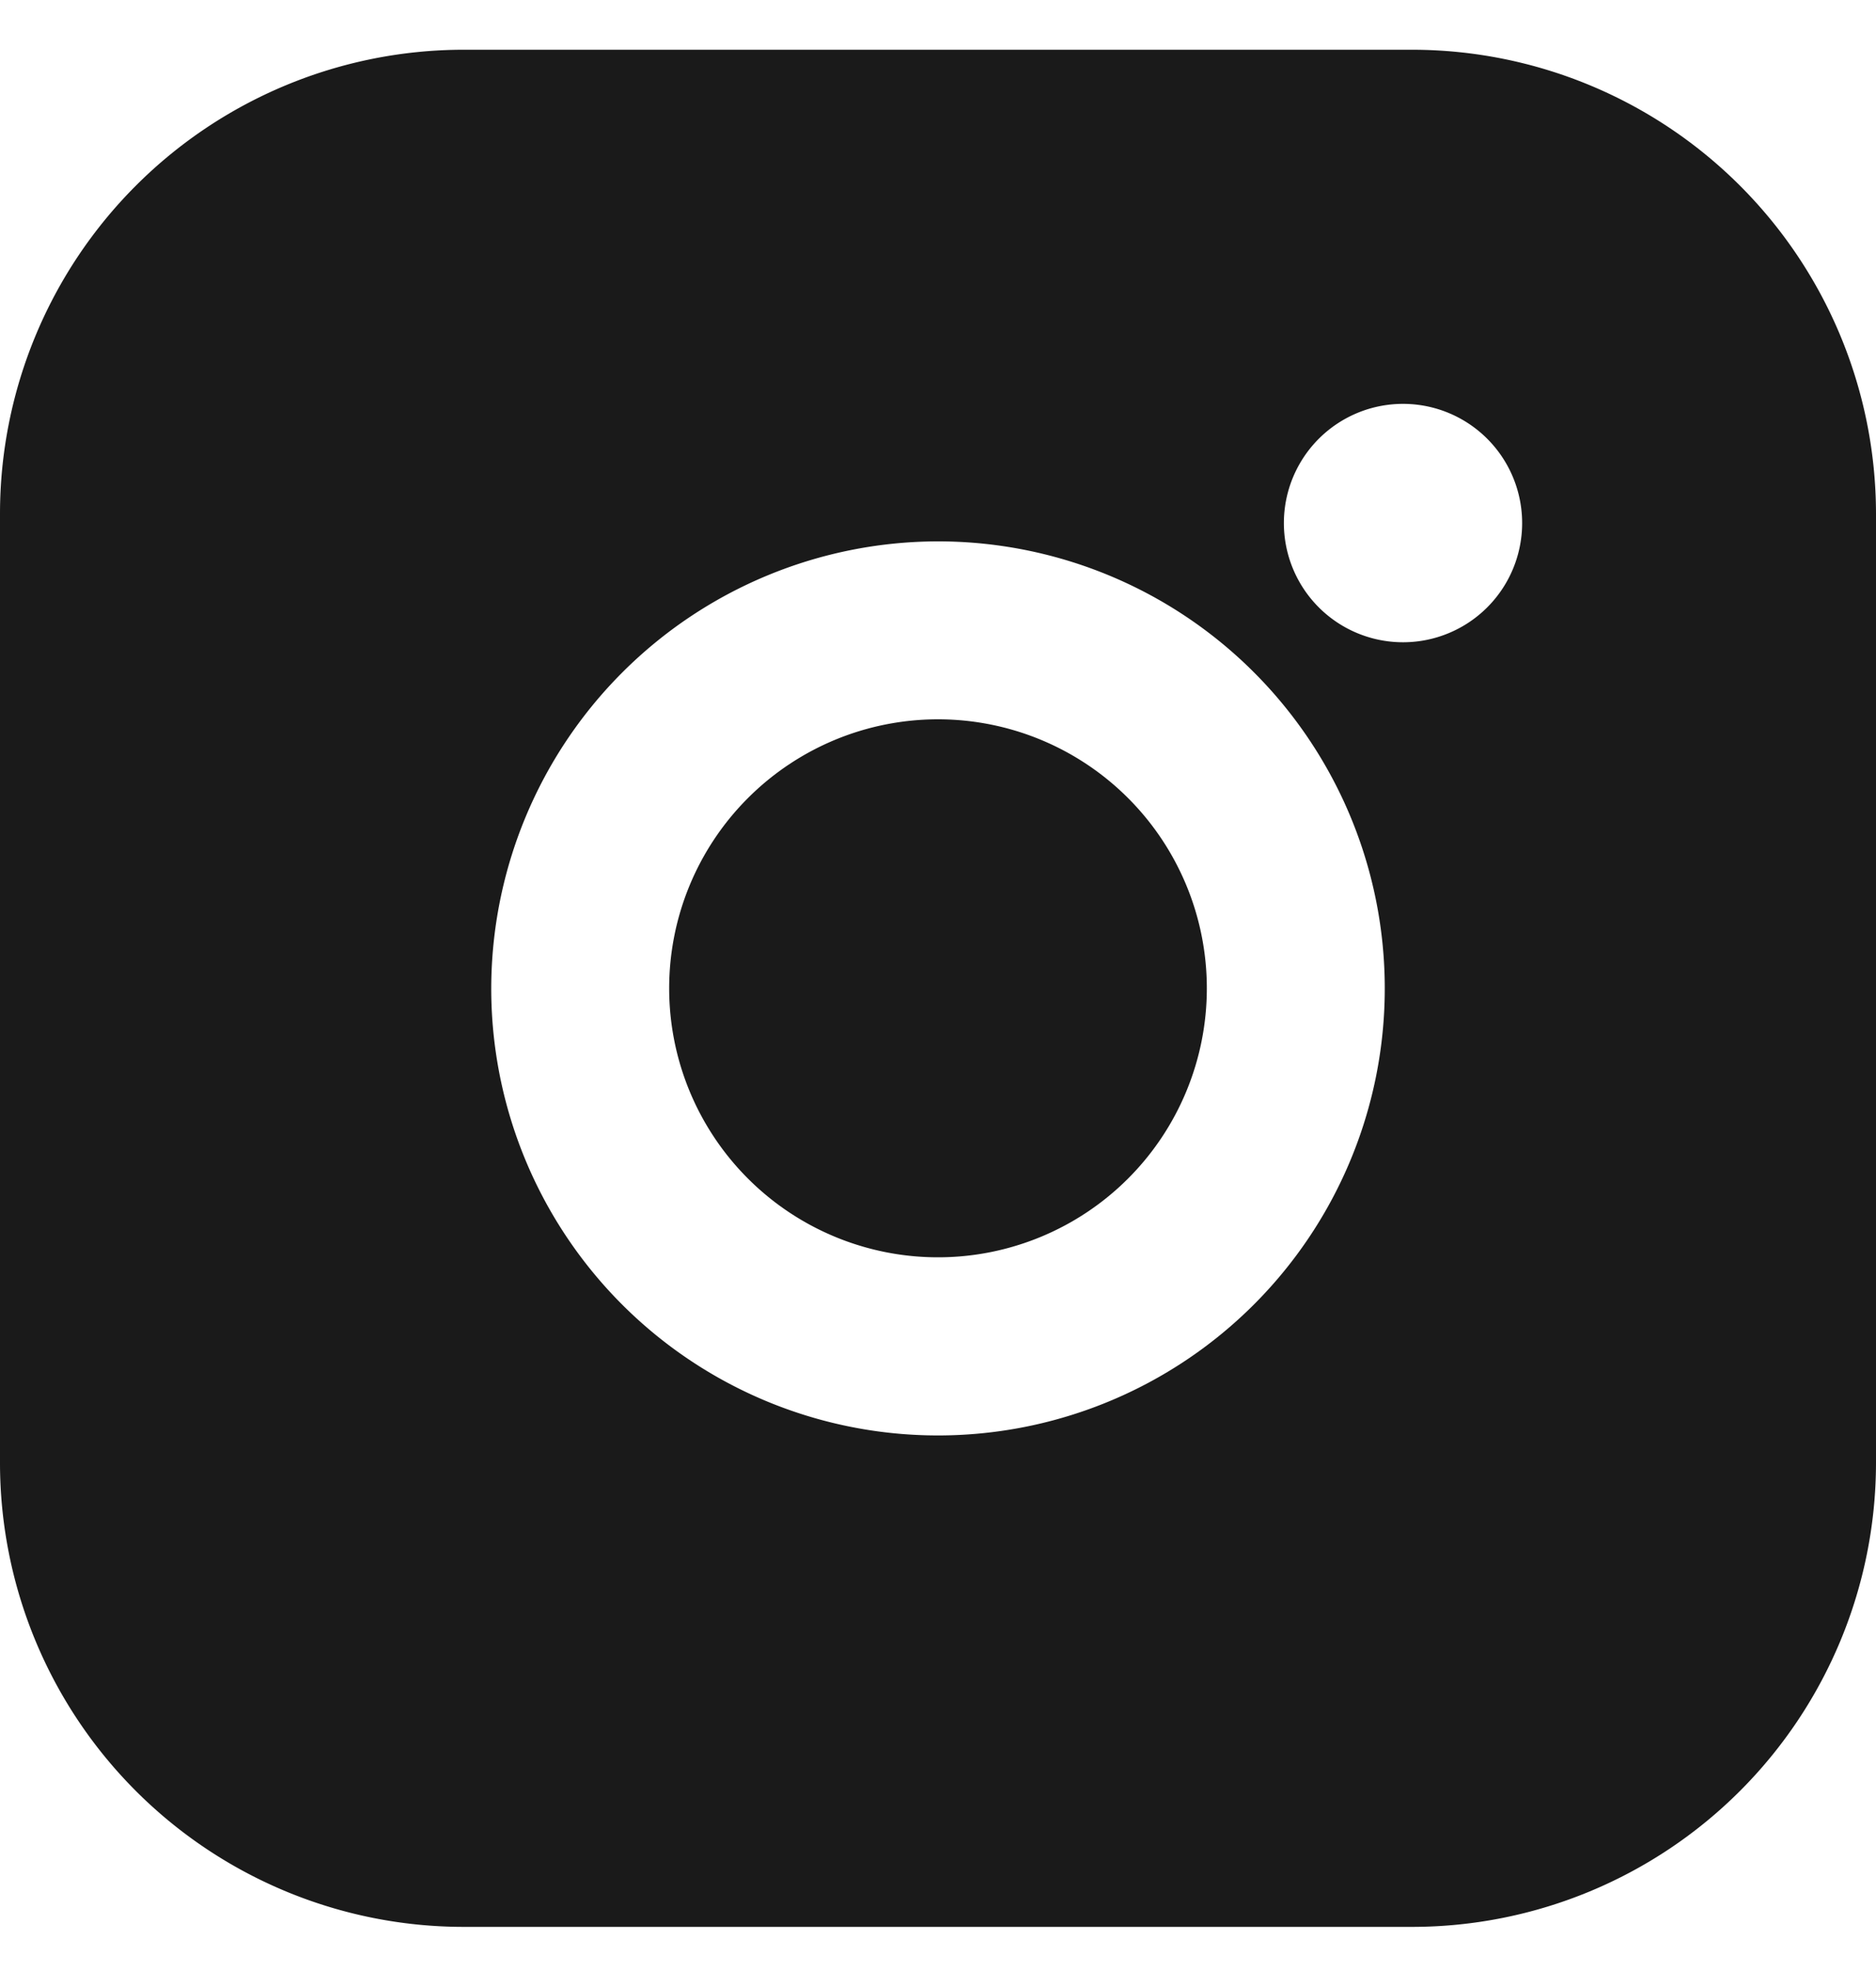 <svg width="20" height="21" fill="none" xmlns="http://www.w3.org/2000/svg"><path d="M15.06.53H4.94A4.945 4.945 0 0 0 0 5.47v10.12a4.945 4.945 0 0 0 4.94 4.94h10.12A4.948 4.948 0 0 0 20 15.59V5.47A4.948 4.948 0 0 0 15.06.53zm-.104 6.313a1.27 1.27 0 1 1 .003-2.54 1.27 1.27 0 0 1-.003 2.54zM10 5.768a4.763 4.763 0 1 1-4.763 4.762A4.77 4.77 0 0 1 10 5.768z" fill="#1A1A1A"/><path d="M10 13.396a2.866 2.866 0 1 0 0-5.732 2.866 2.866 0 0 0 0 5.732z" fill="#1A1A1A"/></svg>